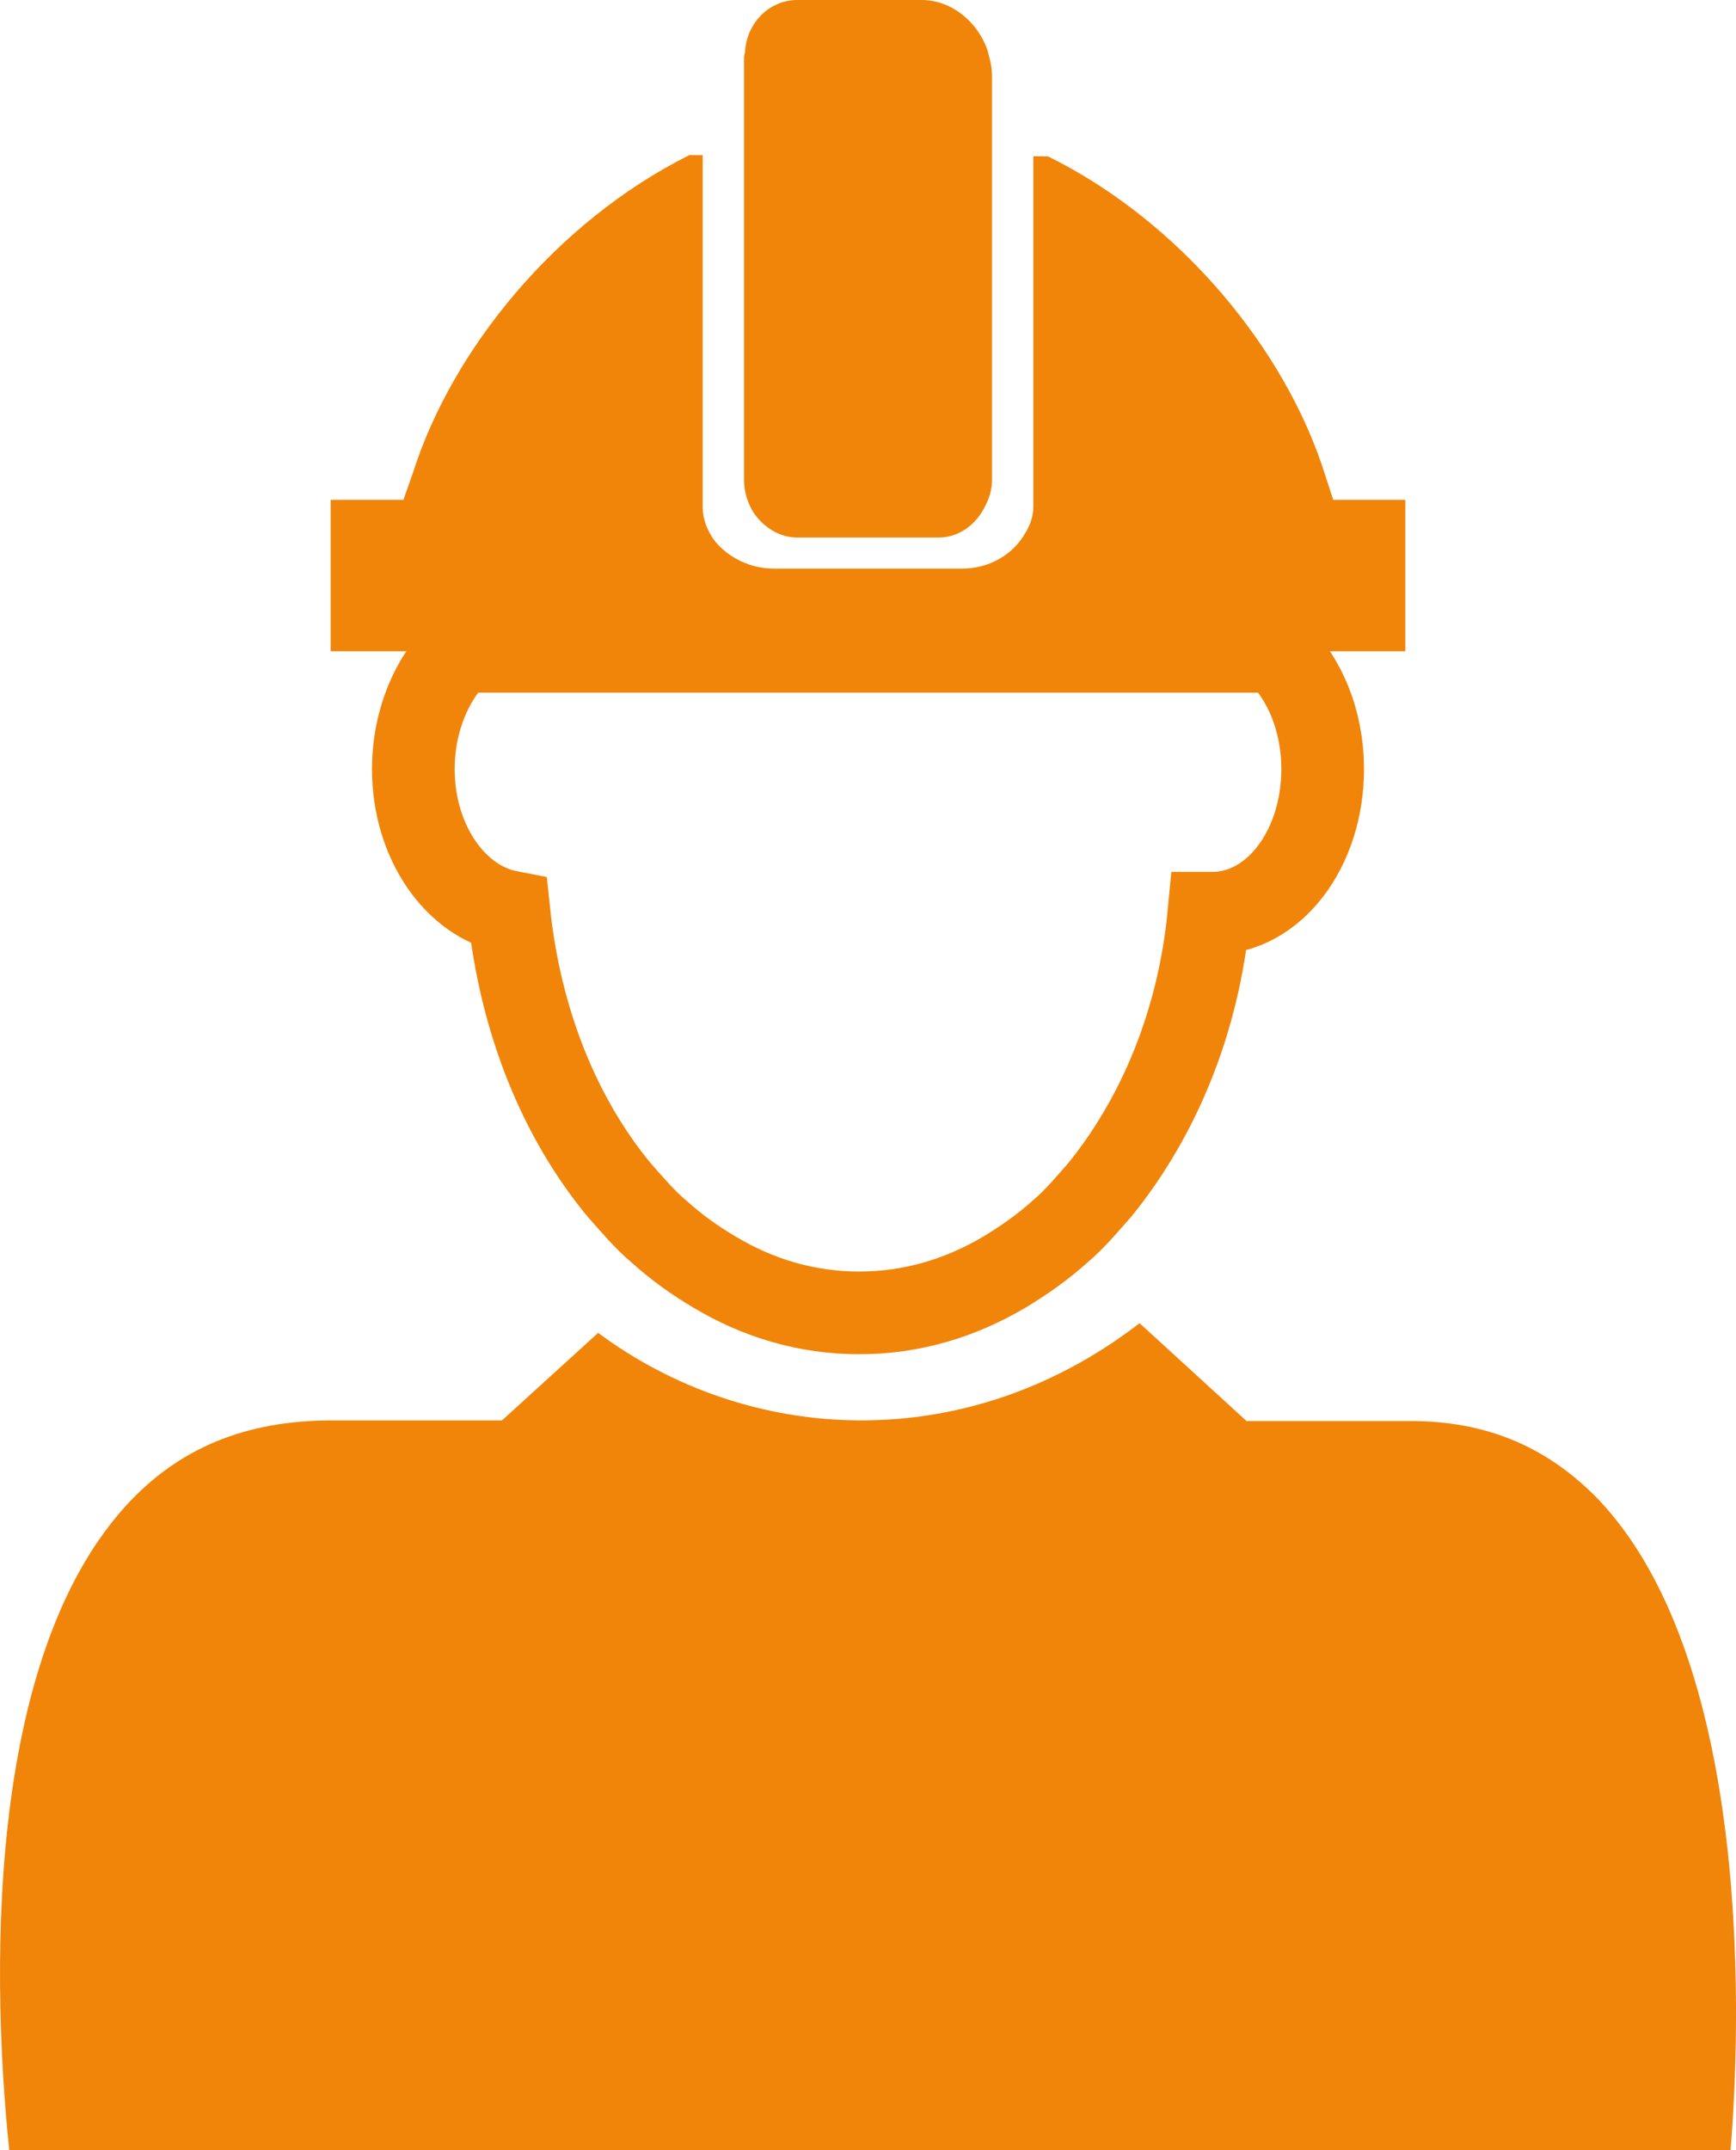 <?xml version="1.0" encoding="utf-8"?>
<!-- Generator: Adobe Illustrator 16.2.0, SVG Export Plug-In . SVG Version: 6.00 Build 0)  -->
<!DOCTYPE svg PUBLIC "-//W3C//DTD SVG 1.1//EN" "http://www.w3.org/Graphics/SVG/1.1/DTD/svg11.dtd">
<svg version="1.1" id="Режим_изоляции"
	 xmlns="http://www.w3.org/2000/svg" xmlns:xlink="http://www.w3.org/1999/xlink" x="0px" y="0px" width="42px" height="52px"
	 viewBox="0 0 42 52" enable-background="new 0 0 42 52" xml:space="preserve">
<g>
	<path fill-rule="evenodd" clip-rule="evenodd" fill="#F18509" d="M38.689,36.282c-1.227-1.276-2.701-1.916-4.568-1.916h-3.963
		L27.57,32c-1.916,1.479-4.225,2.351-6.73,2.351c-2.34,0-4.568-0.779-6.369-2.117l-2.326,2.117H8.035
		c-2.096,0-3.719,0.669-4.994,2.07C-0.693,40.53-0.055,49.293,0.223,52h41.645C42.096,49.261,42.473,40.296,38.689,36.282
		L38.689,36.282z"/>
	<path fill-rule="evenodd" clip-rule="evenodd" fill="none" stroke="#F18509" stroke-width="2" stroke-miterlimit="10" d="
		M11.119,15.751C10.457,16.387,10,17.426,10,18.6c0,1.759,1.016,3.199,2.312,3.451c0.279,2.664,1.236,4.993,2.661,6.719
		c0.311,0.351,0.62,0.721,0.958,1.004c0.427,0.385,0.87,0.704,1.354,0.989c1.059,0.636,2.237,0.988,3.502,0.988
		s2.441-0.352,3.517-0.988c0.471-0.285,0.928-0.604,1.354-0.989c0.338-0.284,0.647-0.654,0.955-1.004
		c1.398-1.726,2.385-4.021,2.636-6.685h0.088c1.485,0,2.663-1.558,2.663-3.484c0-1.173-0.441-2.212-1.119-2.849H11.119z"/>
	<path fill-rule="evenodd" clip-rule="evenodd" fill="#F18509" d="M32.256,12.088l-0.21-0.644c-0.954-3.004-3.493-6.084-6.692-7.663
		L25,3.78v8.466c0,0.251-0.078,0.468-0.23,0.703c-0.286,0.467-0.84,0.802-1.488,0.802h-4.563c-0.574,0-1.09-0.267-1.413-0.652
		C17.114,12.848,17,12.563,17,12.246V3.752l-0.323-0.001C13.462,5.36,10.94,8.44,9.987,11.444L9.76,12.088H8v3.663h26v-3.663H32.256
		z"/>
	<path fill-rule="evenodd" clip-rule="evenodd" fill="#F18509" d="M19.289,13h3.422c0.486,0,0.901-0.311,1.116-0.745
		C23.941,12.038,24,11.835,24,11.603v-9.77c0-0.232-0.059-0.435-0.115-0.636C23.64,0.513,23.011,0,22.296,0h-3.007
		c-0.659,0-1.203,0.528-1.261,1.211C18.028,1.274,18,1.335,18,1.398v10.205c0,0.294,0.086,0.559,0.229,0.792
		C18.472,12.752,18.858,13,19.289,13L19.289,13z"/>
</g>
</svg>
